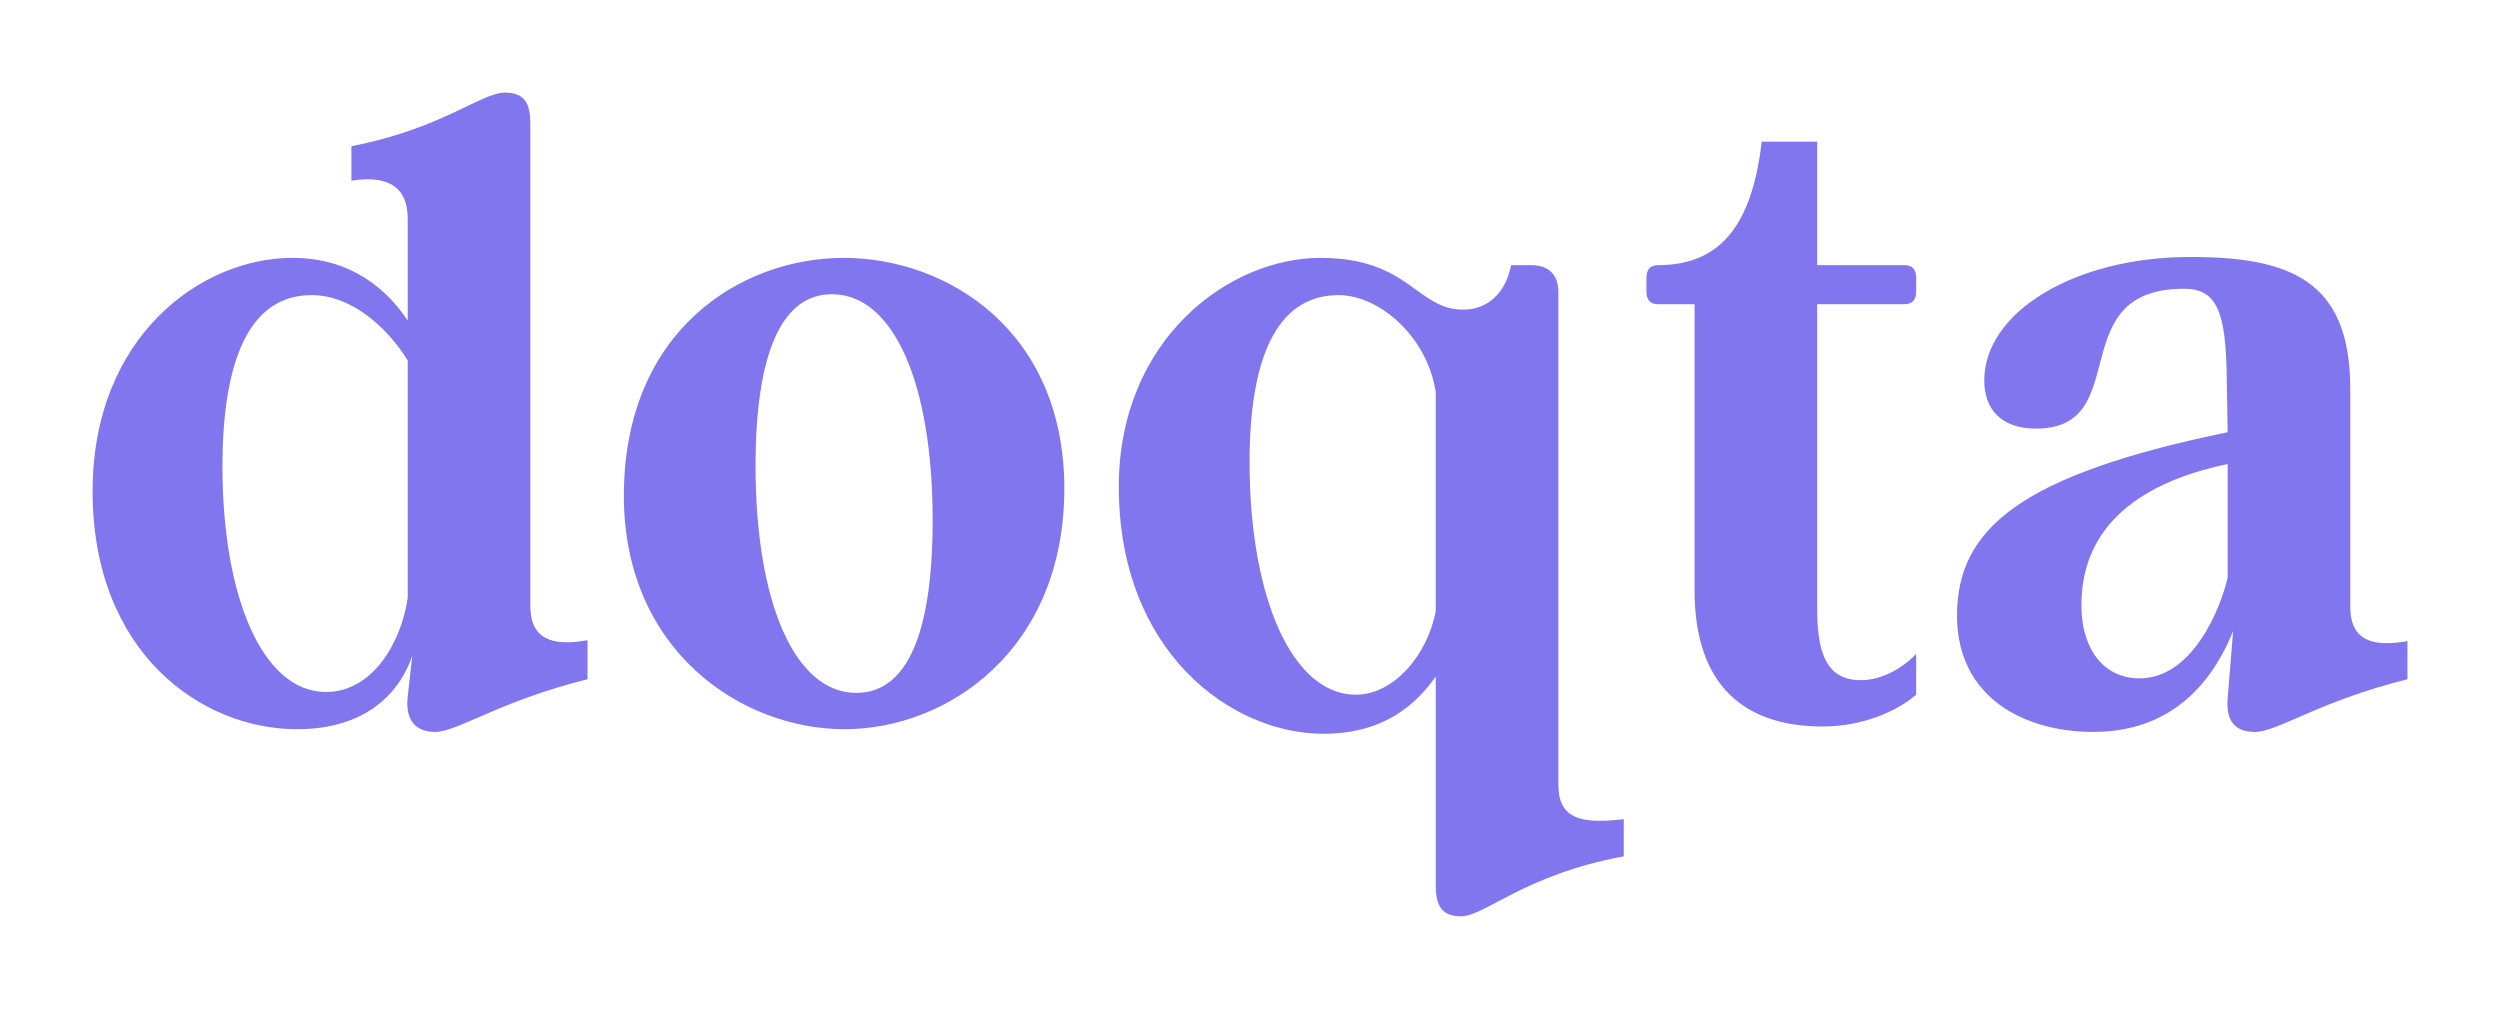 
        <svg xmlns="http://www.w3.org/2000/svg" xmlns:xlink="http://www.w3.org/1999/xlink" version="1.1" width="3240" 
        height="1307.477" viewBox="0 0 3240 1307.477">
			
			<g transform="scale(12) translate(10, 10)">
				<defs id="SvgjsDefs1029"></defs><g id="SvgjsG1030" featureKey="DhFEHj-0" transform="matrix(4.904,0,0,4.904,-2.942,-30.306)" fill="#8176ee"><path d="M10.24 17.48 c0 0.74 0.48 0.9 1.26 0.76 l0 0.86 c-1.94 0.48 -2.86 1.16 -3.36 1.16 c-0.44 0 -0.66 -0.28 -0.6 -0.78 l0.1 -0.9 c-0.26 0.78 -0.98 1.62 -2.54 1.62 c-2.1 0 -4.5 -1.68 -4.5 -5.24 c0 -3.4 2.38 -5.14 4.4 -5.14 c1.32 0 2.1 0.72 2.54 1.38 l0 -2.24 c0 -0.74 -0.48 -0.96 -1.24 -0.84 l0 -0.76 c1.98 -0.38 2.86 -1.18 3.38 -1.18 c0.42 0 0.56 0.22 0.56 0.68 l0 10.62 z M5.74 19.38 c1.02 0 1.66 -1.08 1.8 -2.08 l0 -5.22 c-0.42 -0.68 -1.2 -1.44 -2.12 -1.44 c-1.36 0 -1.96 1.42 -1.96 3.78 c0 2.86 0.88 4.96 2.28 4.96 z M17.14 9.82 c2.28 0 4.86 1.6 4.86 5.08 c0 3.56 -2.58 5.3 -4.84 5.3 c-2.28 0 -4.86 -1.74 -4.86 -5.14 c0 -3.64 2.58 -5.24 4.84 -5.24 z M19.1 15.6 c0 -3.02 -0.86 -4.98 -2.22 -4.98 c-1.12 0 -1.68 1.34 -1.68 3.78 c0 3 0.86 5 2.22 5 c1.14 0 1.68 -1.36 1.68 -3.8 z M27.7 20.3 c-2.02 0 -4.5 -1.8 -4.5 -5.44 c0 -3.24 2.42 -5.04 4.44 -5.04 c1.96 0 2.12 1.14 3.14 1.14 c0.56 0 0.94 -0.38 1.06 -0.98 l0.44 0 c0.4 0 0.6 0.22 0.6 0.6 l0 10.84 c0 0.74 0.48 0.88 1.44 0.76 l0 0.82 c-2.18 0.4 -3.06 1.32 -3.58 1.32 c-0.42 0 -0.56 -0.22 -0.56 -0.68 l0 -4.6 c-0.44 0.62 -1.14 1.26 -2.48 1.26 z M28.04 10.64 c-1.38 0 -1.96 1.42 -1.96 3.68 c0 2.98 0.94 5.12 2.34 5.12 c0.84 0 1.58 -0.88 1.76 -1.84 l0 -4.82 c-0.18 -1.22 -1.24 -2.14 -2.14 -2.14 z M40.76 19.44 c-0.44 0.38 -1.2 0.7 -2.06 0.7 c-1.72 0 -2.82 -0.9 -2.82 -3 l0 -6.3 l-0.8 0 c-0.18 0 -0.26 -0.1 -0.26 -0.28 l0 -0.3 c0 -0.18 0.08 -0.28 0.26 -0.28 c1.48 0 2.08 -1.04 2.28 -2.72 l1.22 0 l0 2.72 l1.92 0 c0.18 0 0.26 0.1 0.26 0.28 l0 0.3 c0 0.18 -0.08 0.28 -0.26 0.28 l-1.92 0 l0 6.68 c0 0.88 0.14 1.6 0.96 1.6 c0.48 0 0.94 -0.28 1.22 -0.58 l0 0.9 z M50.32 17.5 c0 0.74 0.48 0.9 1.26 0.76 l0 0.84 c-1.94 0.48 -2.86 1.16 -3.36 1.16 c-0.44 0 -0.64 -0.24 -0.6 -0.74 l0.12 -1.48 c-0.42 1.04 -1.28 2.22 -3.08 2.22 c-1.52 0 -3 -0.76 -3 -2.56 c0 -1.92 1.4 -3.1 5.96 -4.04 l-0.02 -1.22 c-0.02 -1.44 -0.22 -1.94 -0.94 -1.94 c-2.7 0 -1.08 3.08 -3.26 3.08 c-0.78 0 -1.14 -0.44 -1.14 -1.06 c0 -1.5 1.98 -2.72 4.54 -2.72 c2.2 0 3.52 0.52 3.52 2.9 l0 4.8 z M45.68 19.08 c1.16 0 1.78 -1.52 1.94 -2.22 l0 -2.5 c-2.96 0.62 -3.22 2.28 -3.22 3.12 c0 0.94 0.48 1.6 1.28 1.6 z"></path></g>
			</g>
		</svg>
	